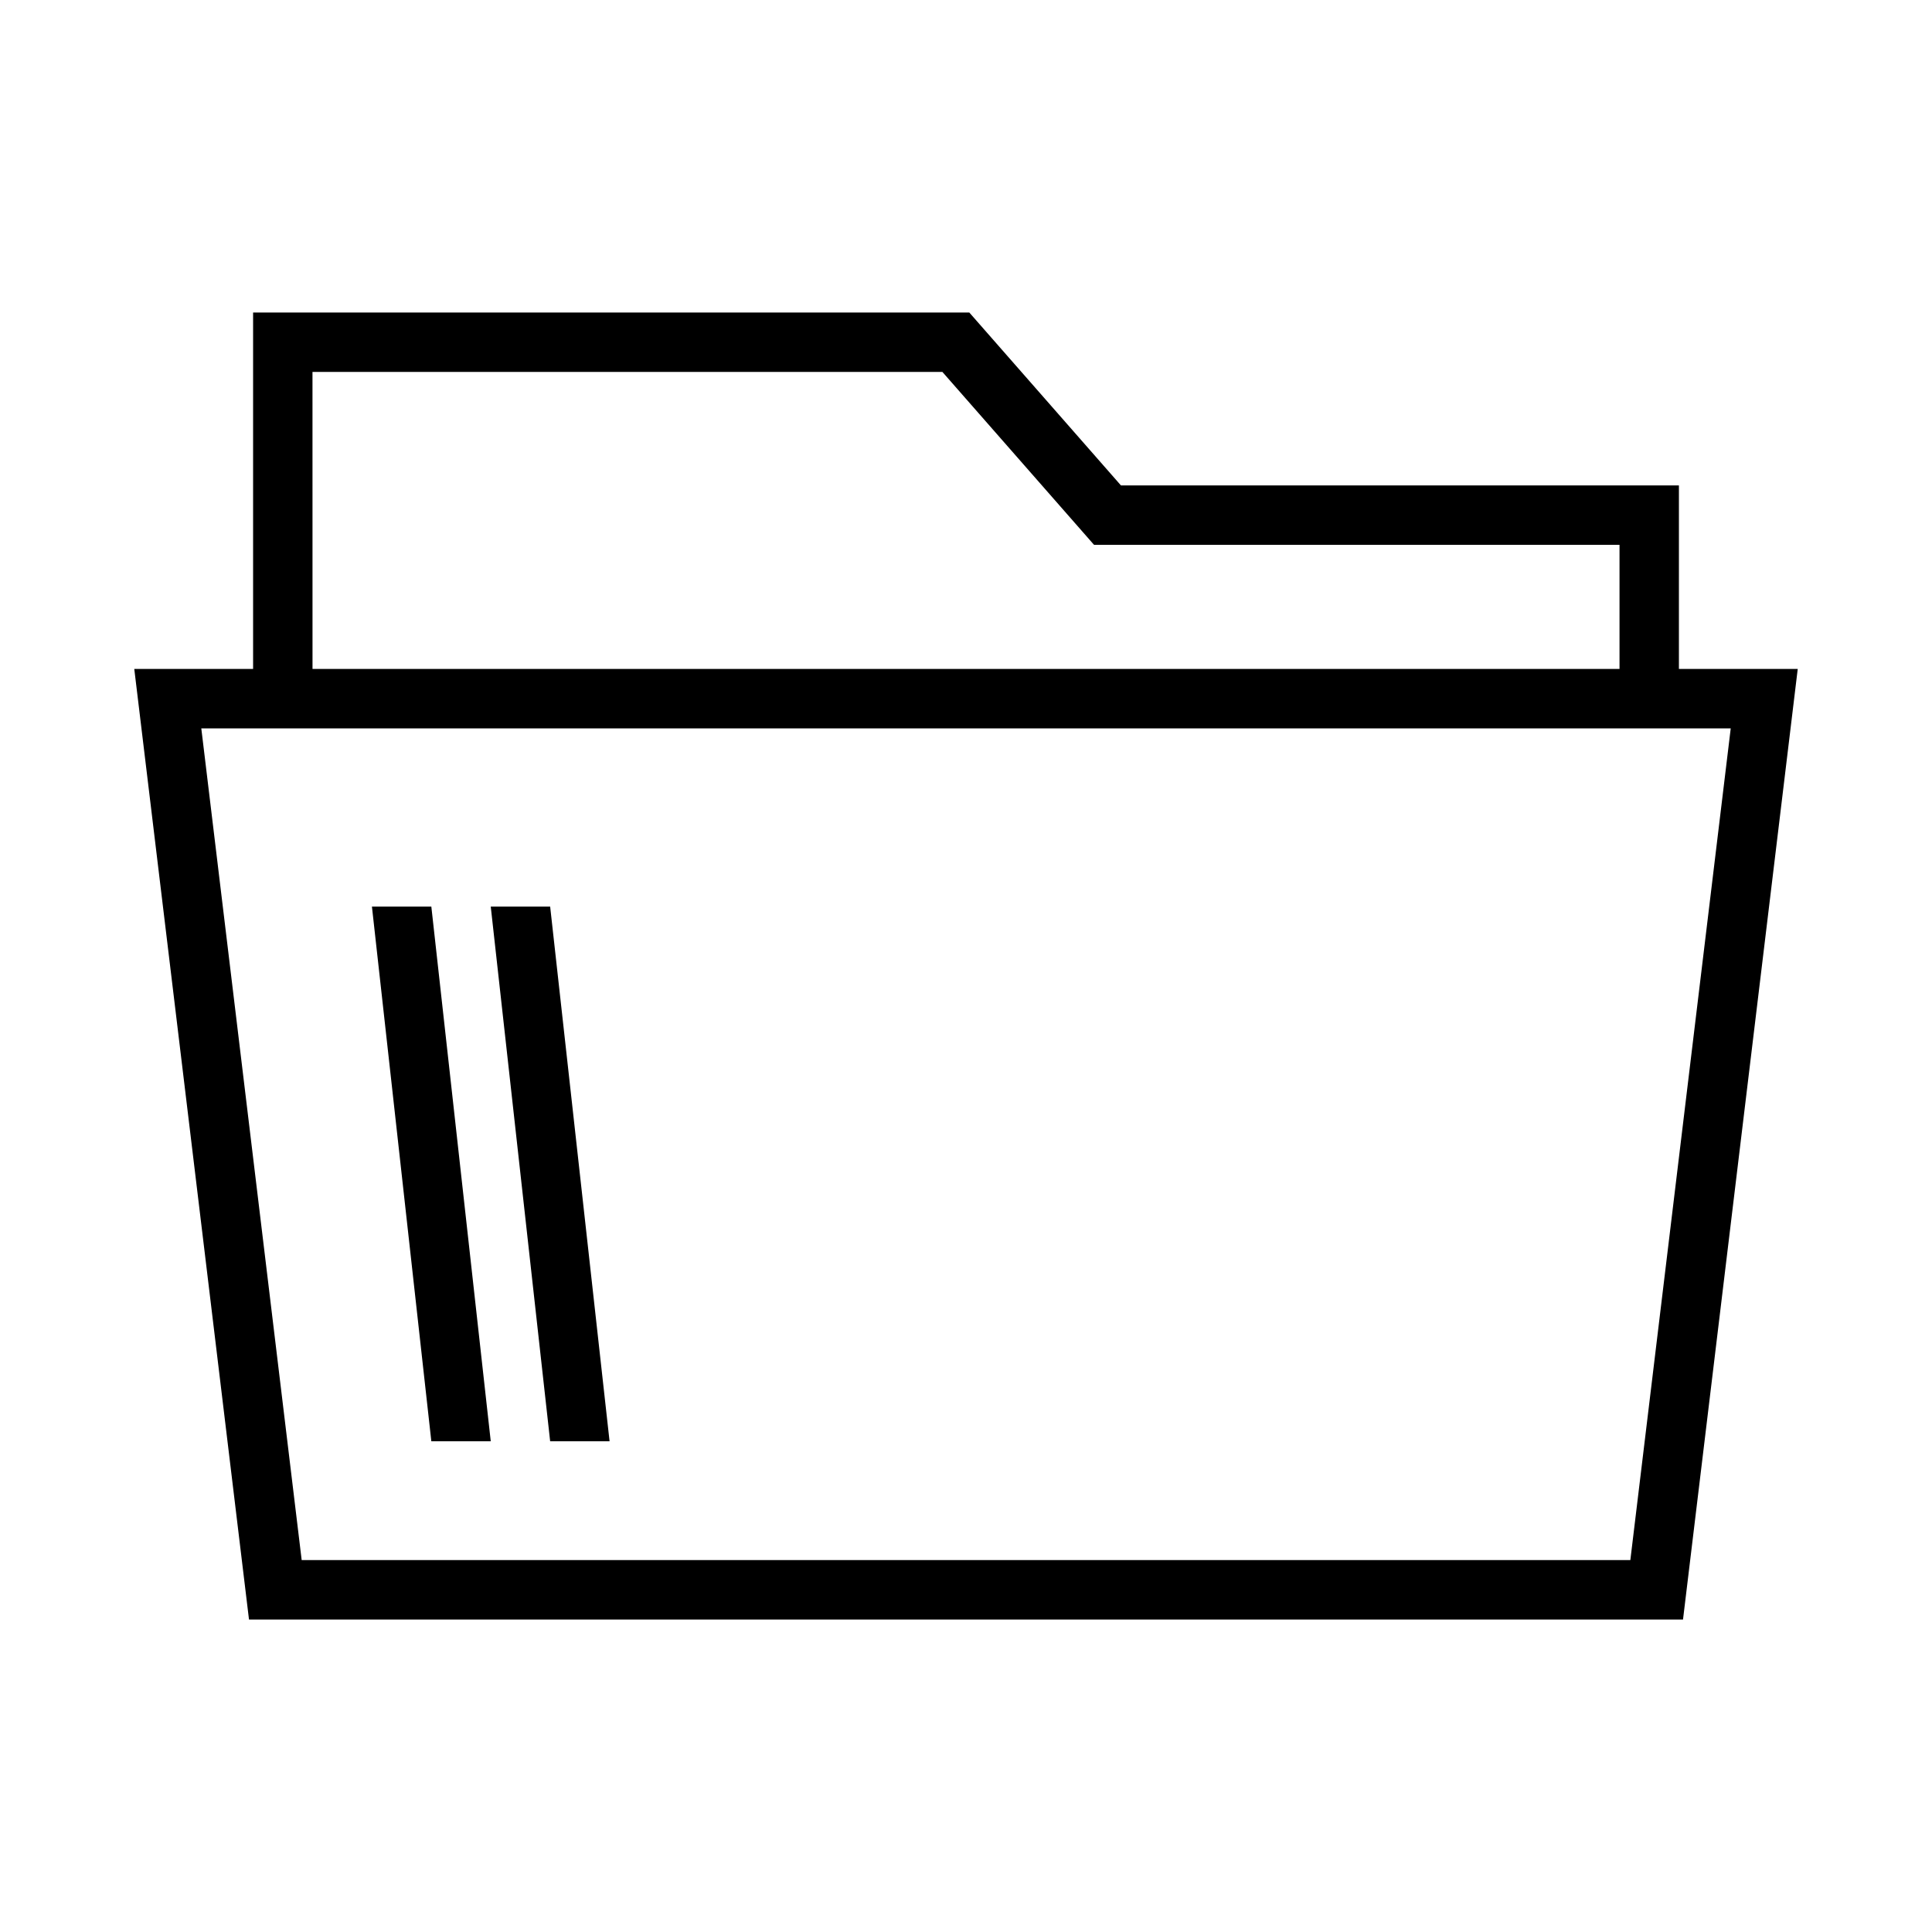 <?xml version="1.0" encoding="UTF-8"?>
<!-- Uploaded to: ICON Repo, www.svgrepo.com, Generator: ICON Repo Mixer Tools -->
<svg fill="#000000" width="800px" height="800px" version="1.1" viewBox="144 144 512 512" xmlns="http://www.w3.org/2000/svg">
 <path d="m588.93 321.28h31.488l-30.402 251.91h-380.03l-30.402-251.91h31.488v-94.465h189.8l40.188 45.824h147.87zm-362.11 0h346.37v-32.895h-139.26l-40.188-45.824h-166.93zm-29.473 15.746 26.602 220.41h352.11l26.602-220.41zm45.219 47.23h15.742l15.746 141.7h-15.746zm31.488 0h15.742l15.746 141.7h-15.746z"/>
</svg>